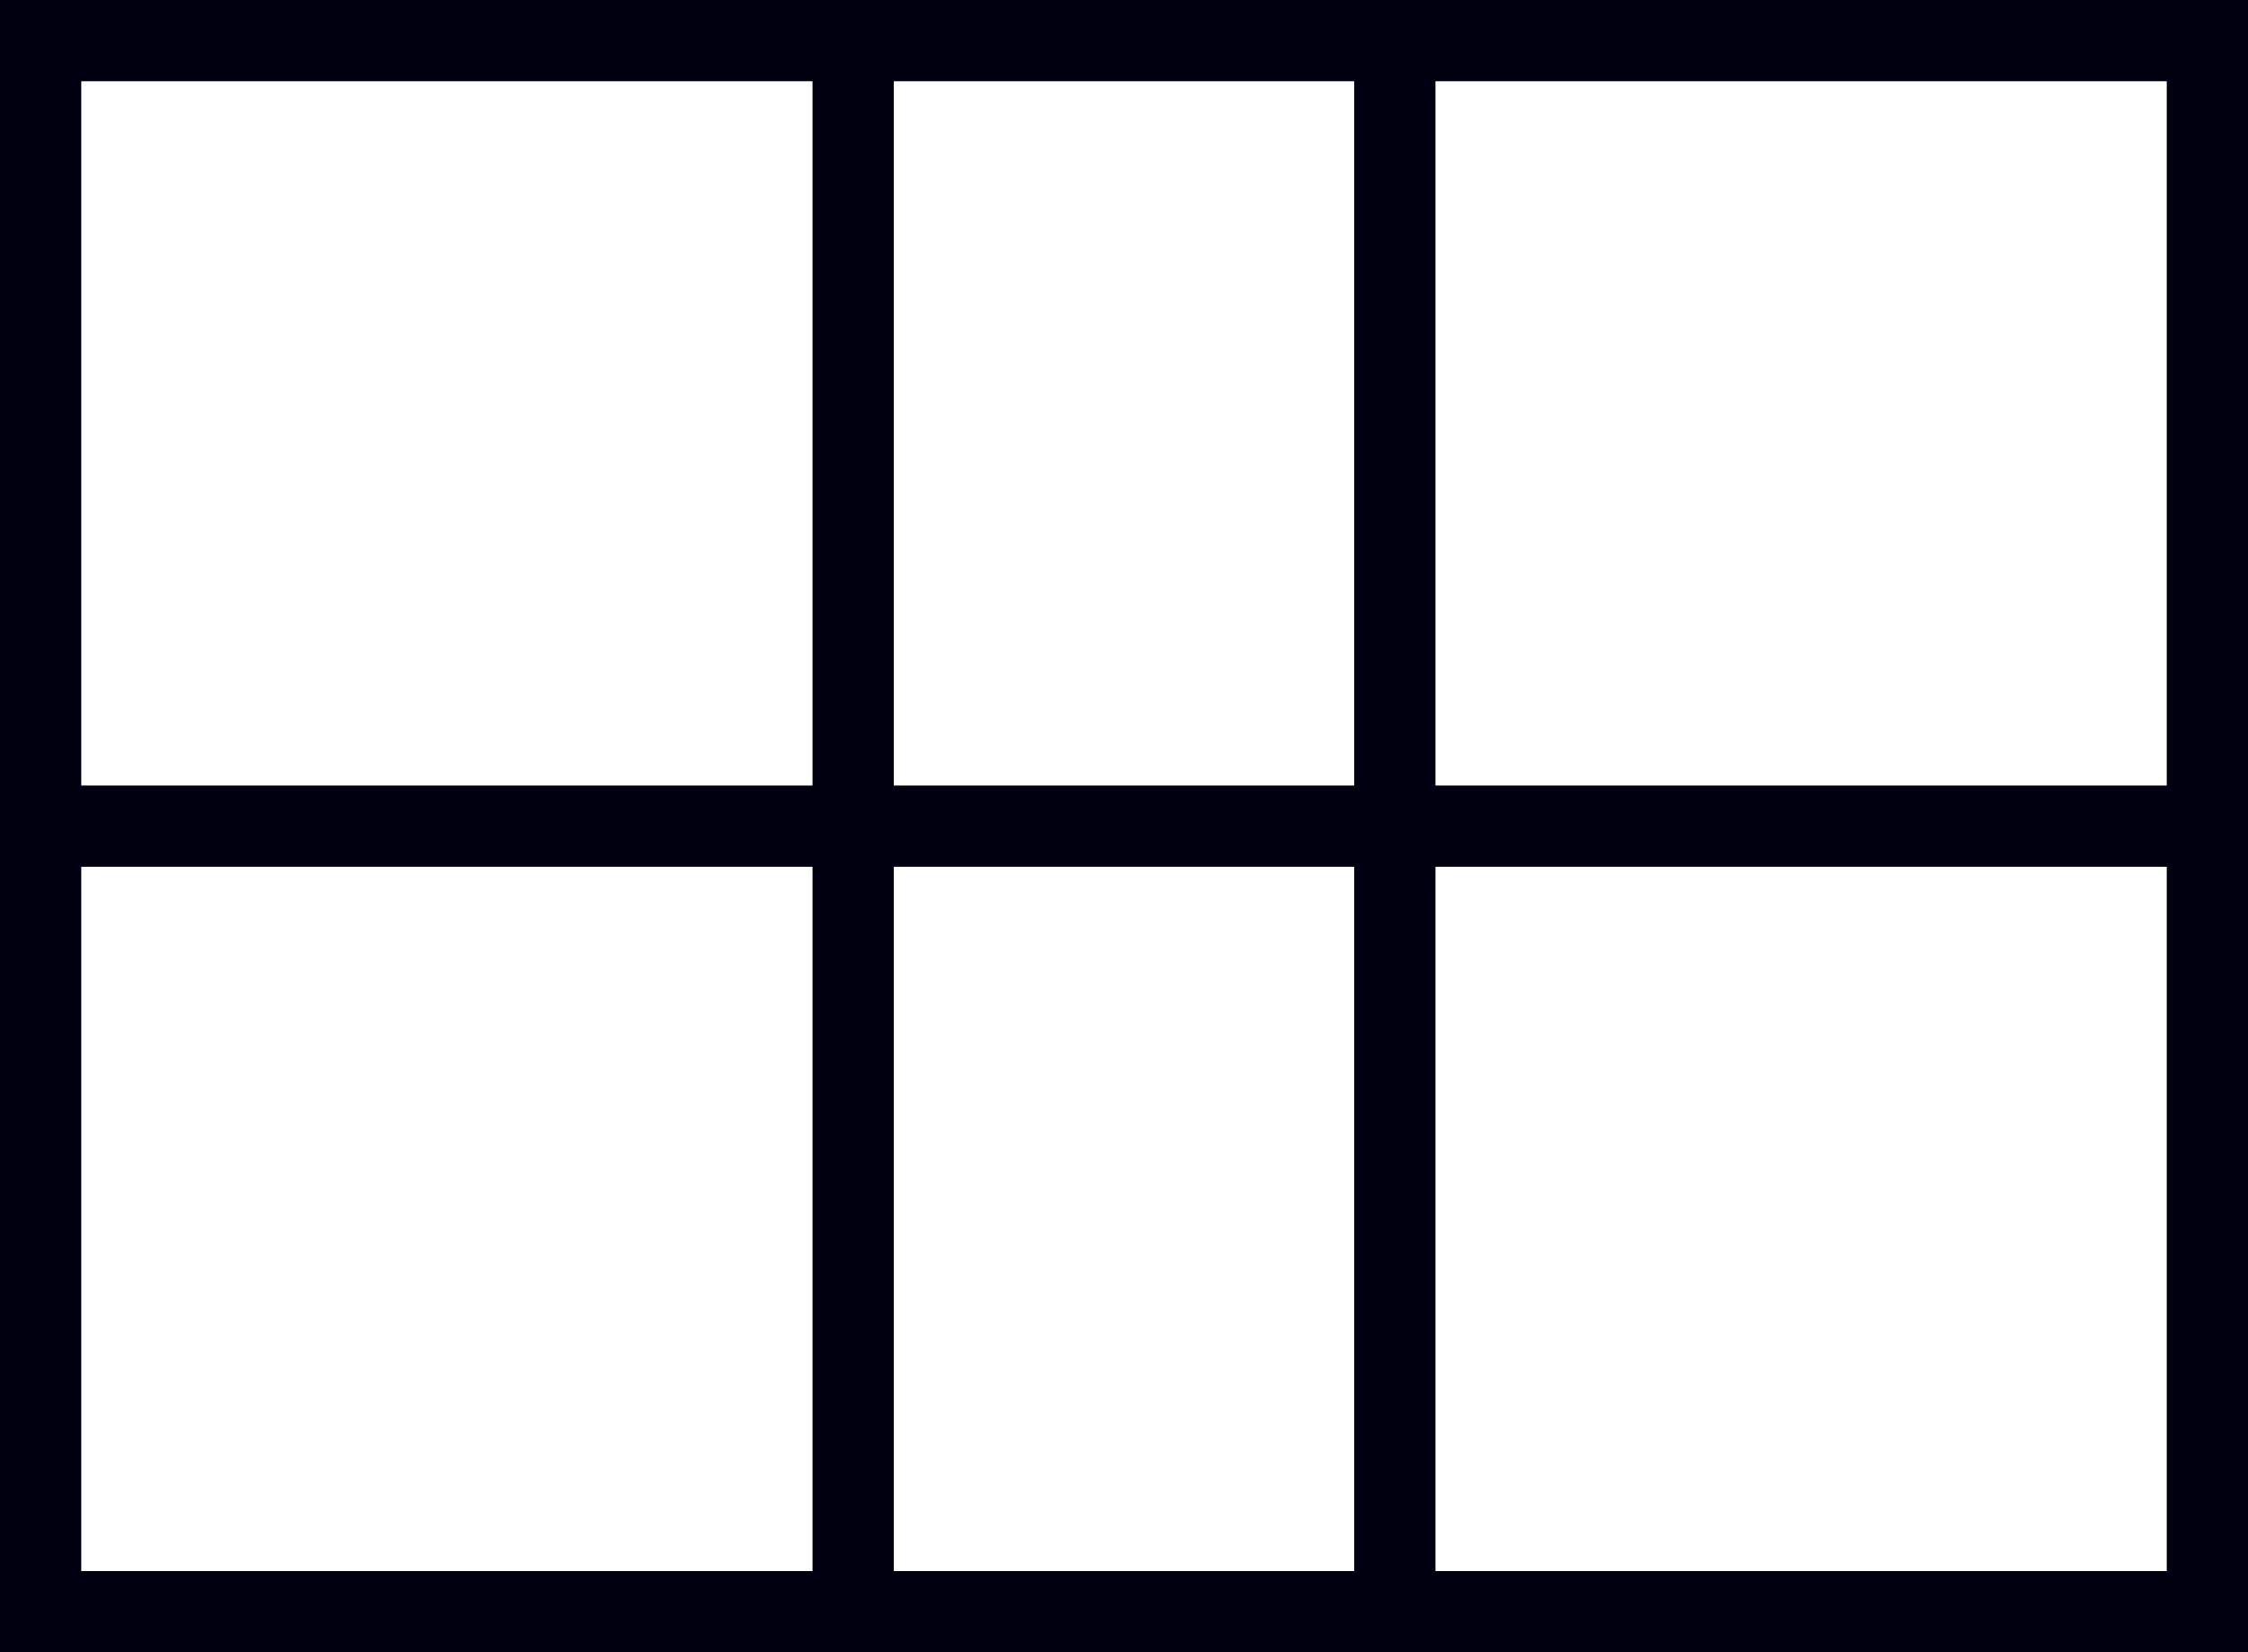 <svg xmlns="http://www.w3.org/2000/svg" width="83" height="61" viewBox="0 0 83 61">
<defs>
    <style>
      .cls-1 {
        fill: #000010;
        fill-rule: evenodd;
      }
    </style>
  </defs>
  <path class="cls-1" d="M760,533v61h83V533H760Zm50,3v26H793V536h17Zm0,29v26H793V565h17Zm-47-29h27v26H763V536Zm0,29h27v26H763V565Zm77,26H813V565h27v26Zm0-29H813V536h27v26Z" transform="translate(-760 -533)"/>
</svg>

